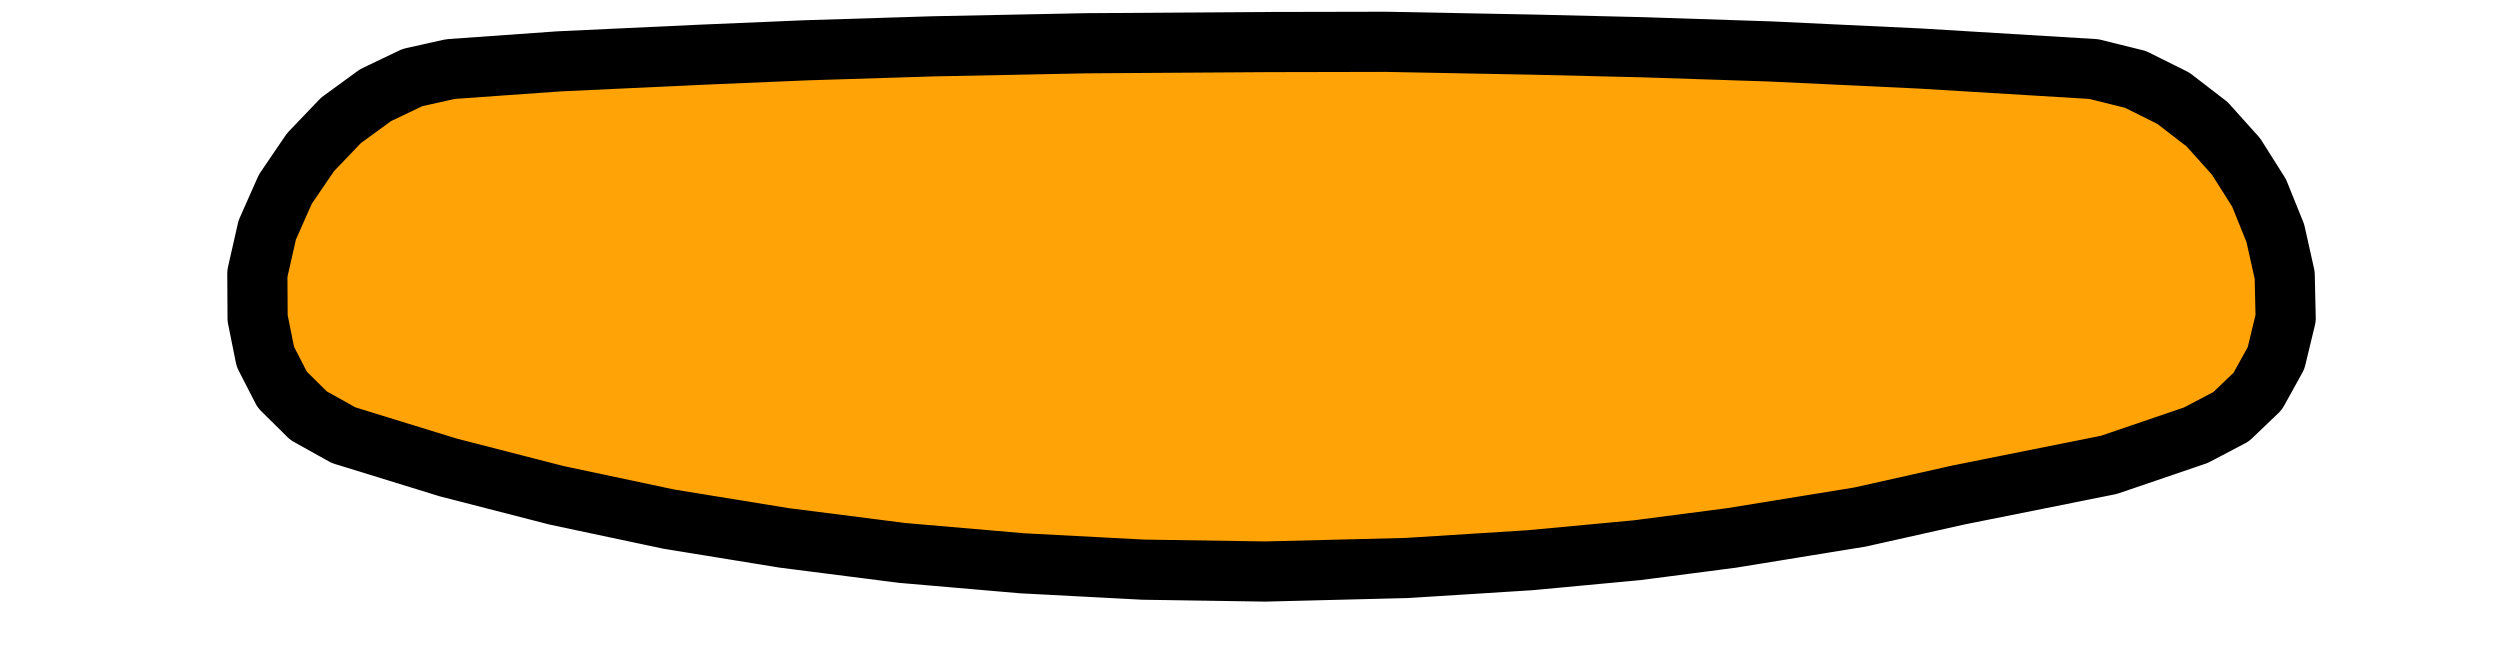 ﻿<?xml version="1.0" encoding="utf-8" standalone="no"?><svg width="51px" height="13.5px" viewBox="-1 -1 36 11" xmlns="http://www.w3.org/2000/svg" xmlns:xlink="http://www.w3.org/1999/xlink"><title>generated by pstoedit</title><!-- generated by pstoedit version:3.75 --><g xml:space="preserve">
<clipPath id="clippath1"> 	<path d="M 0 -0.805 L 0 9 L 34.715 9 L 34.715 -0.805 Z" style="clip-rule:nonzero" />
</clipPath>
<g style="clip-path:url(#clippath1)"> 
<g fill="#ffa307" fill-rule="nonzero" stroke-width="0" stroke-linejoin="miter" stroke-linecap="butt" stroke-miterlimit="10">
	<path d="M 32.723 6.234 L 33.309 5.926 L 33.75 5.504 L 34.055 4.953 L 34.215 4.289 L 34.199 3.574 L 34.043 2.875 L 33.773 2.207 L 33.391 1.602 L 32.91 1.066 L 32.348 0.633 L 31.719 0.32 L 31.027 0.148 L 28.141 -0.027 L 25.645 -0.145 L 23.52 -0.215 L 21.719 -0.258 L 19.258 -0.305 L 17.324 -0.301 L 14.281 -0.281 L 11.734 -0.23 L 9.621 -0.164 L 7.867 -0.09 L 5.512 0.02 L 3.711 0.148 L 3.078 0.289 L 2.465 0.582 L 1.891 1 L 1.383 1.531 L 0.965 2.145 L 0.664 2.824 L 0.5 3.547 L 0.504 4.289 L 0.633 4.93 L 0.914 5.477 L 1.352 5.91 L 1.934 6.234 L 3.672 6.77 L 5.477 7.234 L 7.34 7.629 L 9.258 7.941 L 11.219 8.191 L 13.211 8.363 L 15.227 8.469 L 17.254 8.5 M 32.723 6.234 L 31.277 6.727 L 28.766 7.23 L 27.141 7.594 L 25.008 7.941 L 23.441 8.145 L 21.656 8.312 L 19.609 8.441 L 17.254 8.5" />
</g>
<g stroke="#000000" fill="none" stroke-width="1" stroke-linejoin="round" stroke-linecap="round" stroke-miterlimit="10">
	<path d="M 32.723 6.234 L 33.309 5.926 L 33.75 5.504 L 34.055 4.953 L 34.215 4.289 L 34.199 3.574 L 34.043 2.875 L 33.773 2.207 L 33.391 1.602 L 32.91 1.066 L 32.348 0.633 L 31.719 0.32 L 31.027 0.148 L 28.141 -0.027 L 25.645 -0.145 L 23.52 -0.215 L 21.719 -0.258 L 19.258 -0.305 L 17.324 -0.301 L 14.281 -0.281 L 11.734 -0.23 L 9.621 -0.164 L 7.867 -0.09 L 5.512 0.02 L 3.711 0.148 L 3.078 0.289 L 2.465 0.582 L 1.891 1 L 1.383 1.531 L 0.965 2.145 L 0.664 2.824 L 0.5 3.547 L 0.504 4.289 L 0.633 4.93 L 0.914 5.477 L 1.352 5.91 L 1.934 6.234 L 3.672 6.77 L 5.477 7.234 L 7.34 7.629 L 9.258 7.941 L 11.219 8.191 L 13.211 8.363 L 15.227 8.469 L 17.254 8.5 M 32.723 6.234 L 31.277 6.727 L 28.766 7.23 L 27.141 7.594 L 25.008 7.941 L 23.441 8.145 L 21.656 8.312 L 19.609 8.441 L 17.254 8.5" />
</g>
</g>
</g></svg>